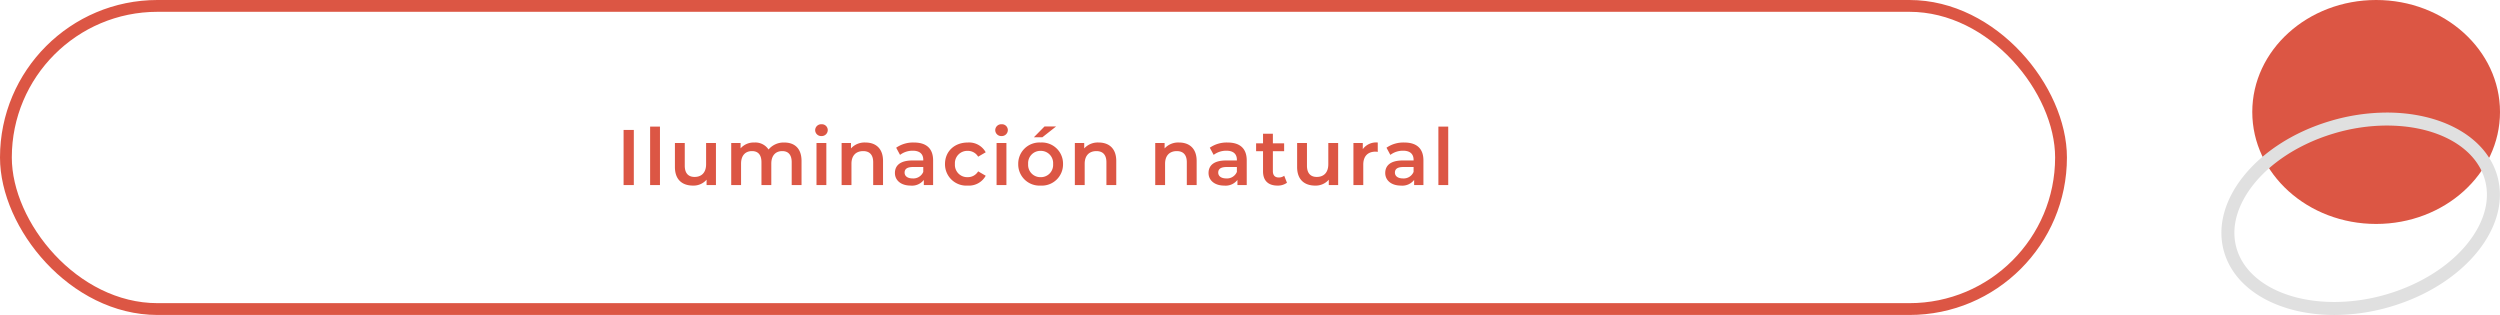 <svg xmlns="http://www.w3.org/2000/svg" xmlns:xlink="http://www.w3.org/1999/xlink" width="635" height="80" viewBox="0 0 635 80"><defs><clipPath id="clip-path"><rect id="Rect&#xE1;ngulo_52" data-name="Rect&#xE1;ngulo 52" width="70.762" height="80" fill="none"></rect></clipPath></defs><g id="Grupo_32" data-name="Grupo 32" transform="translate(-41 -2805)"><path id="Trazado_2647" data-name="Trazado 2647" d="M-104.61,0h2.6V-14h-2.6Zm6.74,0h2.5V-14.84h-2.5Zm14.22-10.68v5.4c0,2.14-1.18,3.22-2.92,3.22-1.58,0-2.5-.92-2.5-2.86v-5.76h-2.5v6.1c0,3.22,1.86,4.72,4.6,4.72a4.363,4.363,0,0,0,3.44-1.5V0h2.38V-10.68Zm19.86-.12a4.985,4.985,0,0,0-4,1.78,4,4,0,0,0-3.6-1.78,4.424,4.424,0,0,0-3.5,1.48v-1.36h-2.38V0h2.5V-5.42c0-2.12,1.12-3.2,2.78-3.2,1.52,0,2.4.92,2.4,2.82V0h2.5V-5.42c0-2.12,1.14-3.2,2.78-3.2,1.52,0,2.4.92,2.4,2.82V0h2.5V-6.12C-59.41-9.34-61.21-10.8-63.79-10.8Zm9.44-1.64A1.535,1.535,0,0,0-52.75-14a1.489,1.489,0,0,0-1.6-1.44,1.523,1.523,0,0,0-1.6,1.5A1.523,1.523,0,0,0-54.35-12.44ZM-55.61,0h2.5V-10.68h-2.5Zm12.44-10.8a4.644,4.644,0,0,0-3.68,1.5v-1.38h-2.38V0h2.5V-5.4c0-2.14,1.2-3.22,2.98-3.22,1.6,0,2.54.92,2.54,2.82V0h2.5V-6.12C-38.71-9.34-40.61-10.8-43.17-10.8Zm12.32,0a7.509,7.509,0,0,0-4.52,1.32l.98,1.82a5.287,5.287,0,0,1,3.24-1.06c1.78,0,2.66.86,2.66,2.32v.16h-2.76c-3.24,0-4.44,1.4-4.44,3.18,0,1.86,1.54,3.2,3.98,3.2A3.785,3.785,0,0,0-28.35-1.3V0h2.36V-6.26C-25.99-9.34-27.77-10.8-30.85-10.8Zm-.34,9.12c-1.28,0-2.04-.58-2.04-1.48,0-.78.46-1.42,2.16-1.42h2.58v1.24A2.722,2.722,0,0,1-31.19-1.68Zm14,1.82a4.855,4.855,0,0,0,4.56-2.5l-1.92-1.12A3.022,3.022,0,0,1-17.21-2a3.124,3.124,0,0,1-3.24-3.34,3.135,3.135,0,0,1,3.24-3.34A3.022,3.022,0,0,1-14.55-7.2l1.92-1.12a4.806,4.806,0,0,0-4.56-2.48c-3.38,0-5.78,2.26-5.78,5.46A5.42,5.42,0,0,0-17.19.14Zm8.58-12.58A1.535,1.535,0,0,0-7.01-14a1.489,1.489,0,0,0-1.6-1.44,1.523,1.523,0,0,0-1.6,1.5A1.523,1.523,0,0,0-8.61-12.44ZM-9.87,0h2.5V-10.68h-2.5ZM-.39-12.14H1.77l3.48-2.74H2.31ZM1.31.14a5.386,5.386,0,0,0,5.7-5.48,5.37,5.37,0,0,0-5.7-5.46A5.376,5.376,0,0,0-4.37-5.34,5.392,5.392,0,0,0,1.31.14ZM1.31-2A3.106,3.106,0,0,1-1.85-5.34,3.106,3.106,0,0,1,1.31-8.68,3.11,3.11,0,0,1,4.49-5.34,3.11,3.11,0,0,1,1.31-2Zm14.76-8.8a4.644,4.644,0,0,0-3.68,1.5v-1.38H10.01V0h2.5V-5.4c0-2.14,1.2-3.22,2.98-3.22,1.6,0,2.54.92,2.54,2.82V0h2.5V-6.12C20.53-9.34,18.63-10.8,16.07-10.8Zm20.42,0a4.644,4.644,0,0,0-3.68,1.5v-1.38H30.43V0h2.5V-5.4c0-2.14,1.2-3.22,2.98-3.22,1.6,0,2.54.92,2.54,2.82V0h2.5V-6.12C40.95-9.34,39.05-10.8,36.49-10.8Zm12.32,0a7.509,7.509,0,0,0-4.52,1.32l.98,1.82a5.287,5.287,0,0,1,3.24-1.06c1.78,0,2.66.86,2.66,2.32v.16H48.41c-3.24,0-4.44,1.4-4.44,3.18,0,1.86,1.54,3.2,3.98,3.2A3.785,3.785,0,0,0,51.31-1.3V0h2.36V-6.26C53.67-9.34,51.89-10.8,48.81-10.8Zm-.34,9.12c-1.28,0-2.04-.58-2.04-1.48,0-.78.46-1.42,2.16-1.42h2.58v1.24A2.722,2.722,0,0,1,48.47-1.68Zm14.72-.68a2.248,2.248,0,0,1-1.4.44c-.96,0-1.48-.56-1.48-1.6V-8.6h2.86v-2H60.31v-2.44h-2.5v2.44H56.05v2h1.76v5.14c0,2.36,1.34,3.6,3.68,3.6a3.928,3.928,0,0,0,2.4-.72Zm11.2-8.32v5.4c0,2.14-1.18,3.22-2.92,3.22-1.58,0-2.5-.92-2.5-2.86v-5.76h-2.5v6.1c0,3.22,1.86,4.72,4.6,4.72a4.363,4.363,0,0,0,3.44-1.5V0h2.38V-10.68Zm8.76,1.56v-1.56H80.77V0h2.5V-5.18c0-2.18,1.2-3.3,3.1-3.3a3.174,3.174,0,0,1,.58.06V-10.8A4.2,4.2,0,0,0,83.15-9.12ZM93.69-10.8a7.509,7.509,0,0,0-4.52,1.32l.98,1.82a5.287,5.287,0,0,1,3.24-1.06c1.78,0,2.66.86,2.66,2.32v.16H93.29c-3.24,0-4.44,1.4-4.44,3.18,0,1.86,1.54,3.2,3.98,3.2A3.785,3.785,0,0,0,96.19-1.3V0h2.36V-6.26C98.55-9.34,96.77-10.8,93.69-10.8Zm-.34,9.12c-1.28,0-2.04-.58-2.04-1.48,0-.78.46-1.42,2.16-1.42h2.58v1.24A2.722,2.722,0,0,1,93.35-1.68Zm9,1.68h2.5V-14.84h-2.5Z" transform="translate(304 2852)" fill="#dc5644"></path><g id="Rect&#xE1;ngulo_45" data-name="Rect&#xE1;ngulo 45" transform="translate(41 2805)" fill="none" stroke="#dc5644" stroke-width="3"><rect width="525" height="80" rx="40" stroke="none"></rect><rect x="1.5" y="1.5" width="522" height="77" rx="38.5" fill="none"></rect></g><g id="Grupo_26" data-name="Grupo 26" transform="translate(101.238 67)"><g id="Grupo_25" data-name="Grupo 25" transform="translate(504 2738)"><g id="Grupo_24" data-name="Grupo 24" transform="translate(0 0)" clip-path="url(#clip-path)"><path id="Trazado_2595" data-name="Trazado 2595" d="M72.434,28.441c0,15.708-14.086,28.441-31.461,28.441S9.512,44.15,9.512,28.441,23.6,0,40.973,0,72.434,12.733,72.434,28.441" transform="translate(-1.672 0)" fill="#dc5644"></path><path id="Trazado_2596" data-name="Trazado 2596" d="M42.049,34.688v3.3h0c12.4,0,22.1,5.185,24.705,13.211,1.278,3.935.756,8.292-1.512,12.6-3.969,7.54-12.622,13.9-23.15,17.016A47.257,47.257,0,0,1,28.69,82.8c-12.4,0-22.1-5.185-24.708-13.211C2.7,65.655,3.227,61.3,5.5,56.989c3.968-7.539,12.622-13.9,23.149-17.015a47.252,47.252,0,0,1,13.4-1.989Zm0,0a50.719,50.719,0,0,0-14.339,2.124C8.643,42.454-3.383,57.585.847,70.608,4,80.3,15.267,86.1,28.69,86.1a50.725,50.725,0,0,0,14.339-2.125C62.1,78.331,74.122,63.2,69.892,50.177c-3.15-9.7-14.421-15.49-27.844-15.489" transform="translate(0 -6.097)" fill="#e0e0e0"></path></g></g></g></g></svg>
